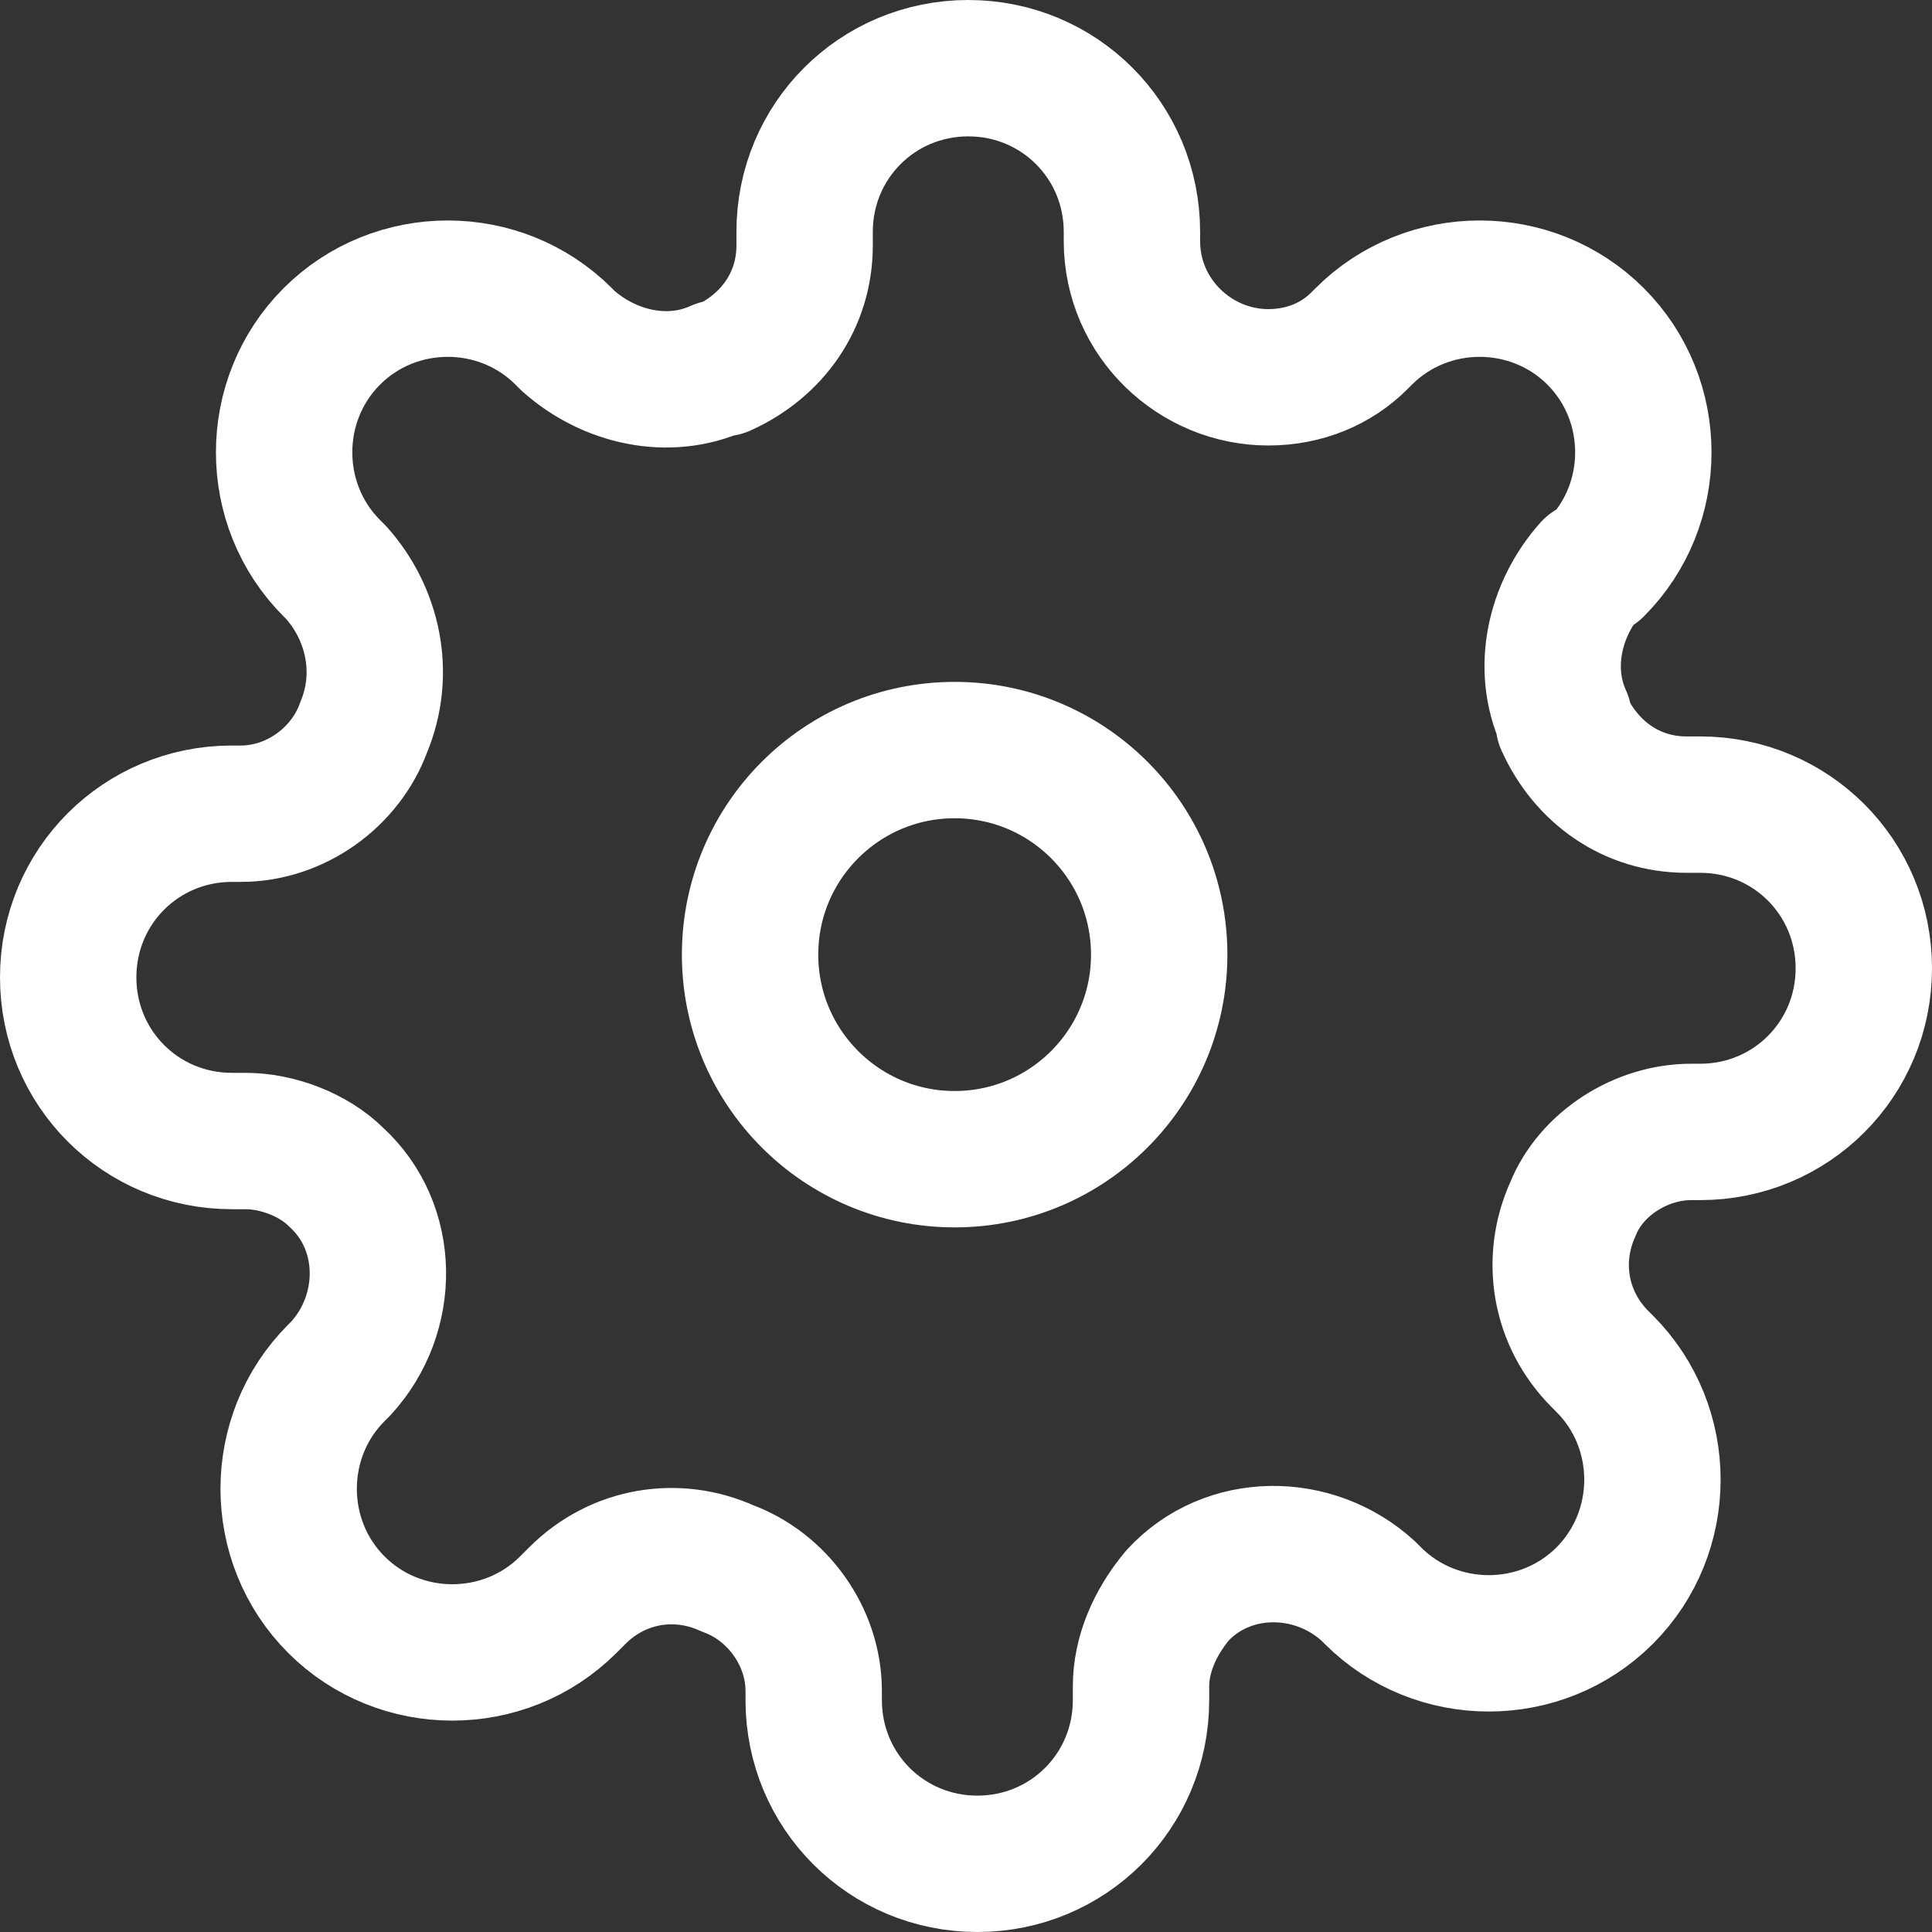 <?xml version="1.0" encoding="utf-8"?>
<!-- Generator: Adobe Illustrator 26.0.2, SVG Export Plug-In . SVG Version: 6.00 Build 0)  -->
<svg version="1.1" id="レイヤー_1" xmlns="http://www.w3.org/2000/svg" xmlns:xlink="http://www.w3.org/1999/xlink" x="0px"
	 y="0px" viewBox="0 0 42.5 42.5" style="enable-background:new 0 0 42.5 42.5;" xml:space="preserve">
<rect x="0" y="0" width="42.5" height="42.5" fill="#333333" stroke="none"/>
<style type="text/css">
	.st0{fill:none;stroke:#FFFFFF;stroke-width:3;stroke-linecap:round;stroke-linejoin:round;}
</style>
<g transform="translate(1.5 1.5)">
	<circle class="st0" cx="19.5" cy="19.5" r="4.5"/>
	<path class="st0" d="M33.1,25.1c-0.5,1.1-0.3,2.4,0.6,3.3l0.1,0.1c1.4,1.4,1.4,3.7,0,5.1c-1.4,1.4-3.7,1.4-5.1,0l-0.1-0.1
		c-1.2-1.1-3.1-1.1-4.2,0.1c-0.5,0.6-0.8,1.3-0.8,2v0.3c0,2-1.6,3.6-3.6,3.6s-3.6-1.6-3.6-3.6v-0.2c0-1.2-0.8-2.3-1.9-2.7
		c-1.1-0.5-2.4-0.3-3.3,0.6L11,33.8c-1.4,1.4-3.7,1.4-5.1,0c-1.4-1.4-1.4-3.7,0-5.1L6,28.6c1.1-1.2,1.1-3.1-0.1-4.2
		c-0.5-0.5-1.3-0.8-2-0.8H3.6c-2,0-3.6-1.6-3.6-3.6s1.6-3.6,3.6-3.6h0.2c1.2,0,2.3-0.8,2.7-1.9C7,13.3,6.7,12,5.9,11.1L5.8,11
		c-1.4-1.4-1.4-3.7,0-5.1s3.7-1.4,5.1,0c0,0,0,0,0,0L11,6c0.9,0.8,2.2,1.1,3.3,0.6h0.1c1.1-0.5,1.8-1.5,1.8-2.7V3.6
		c0-2,1.6-3.6,3.6-3.6s3.6,1.6,3.6,3.6v0.2c0,1.7,1.4,3,3,3c0.8,0,1.5-0.3,2-0.8l0.1-0.1c1.4-1.4,3.7-1.4,5.1,0s1.4,3.7,0,5.1
		L33.5,11c-0.8,0.9-1.1,2.2-0.6,3.3v0.1c0.5,1.1,1.5,1.8,2.7,1.8h0.3c2,0,3.6,1.6,3.6,3.6s-1.6,3.6-3.6,3.6h-0.2
		C34.6,23.4,33.5,24.1,33.1,25.1z"/>
</g>
</svg>

